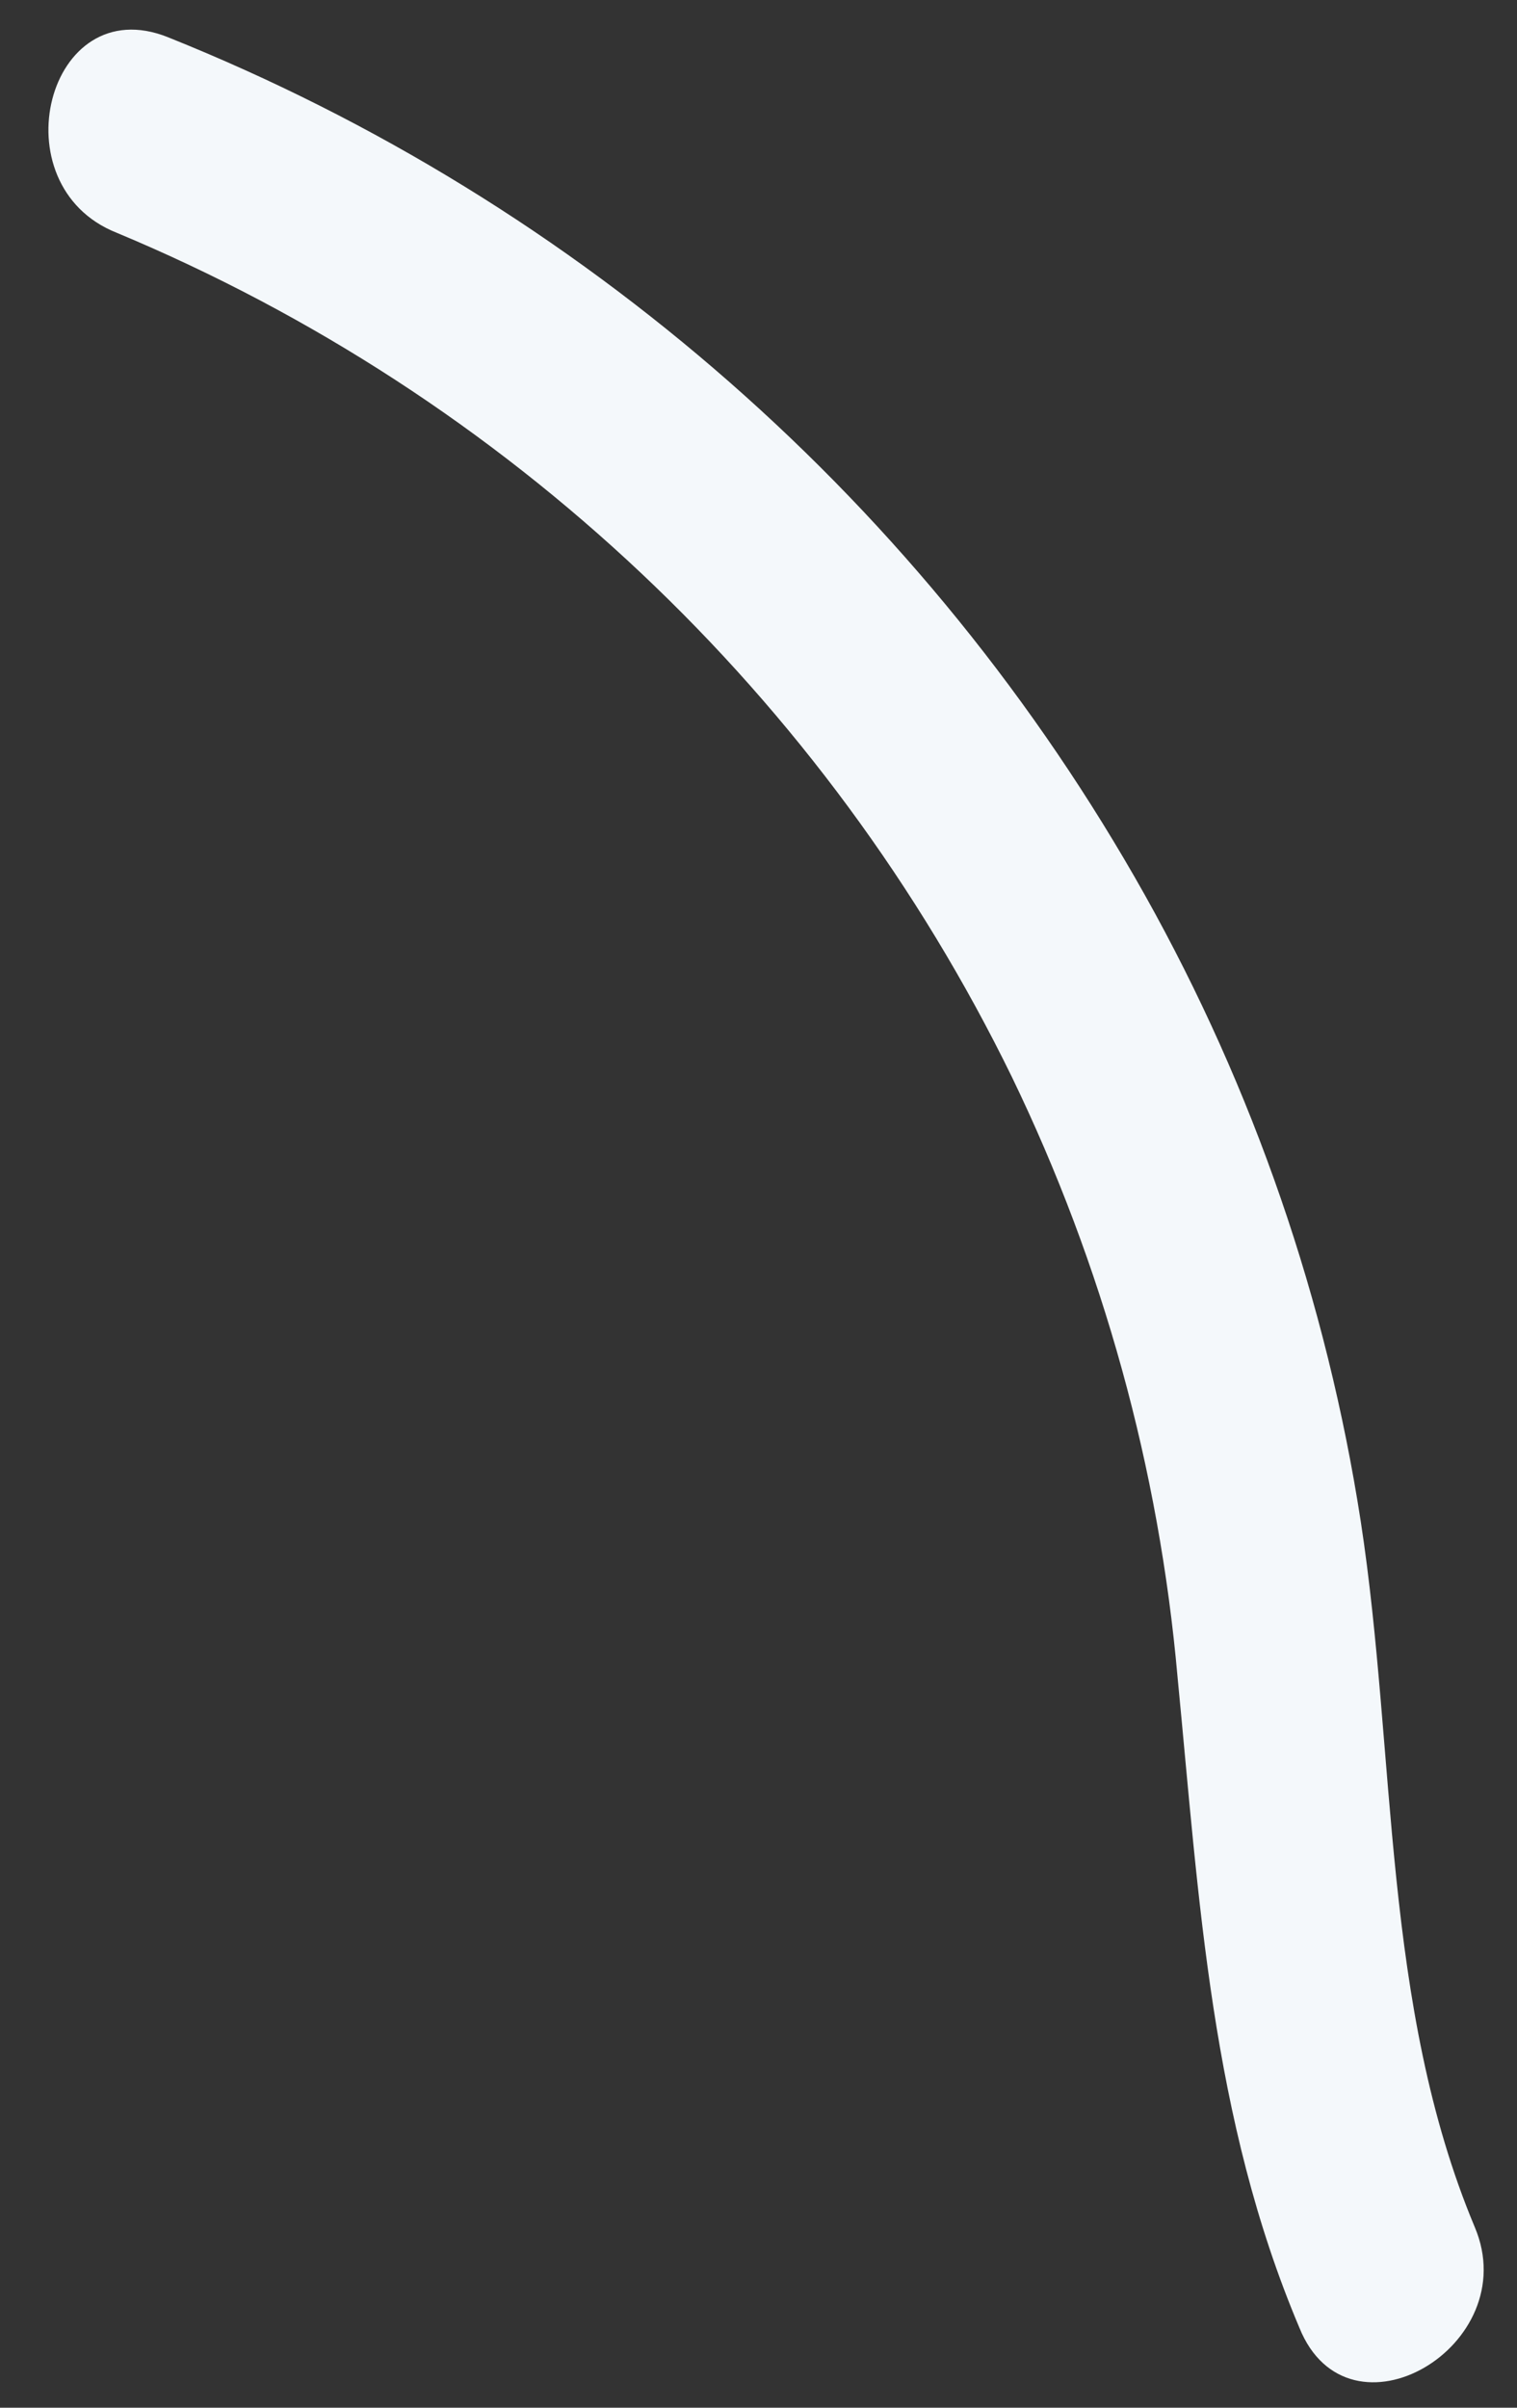 <svg width="29" height="46" viewBox="0 0 29 46" fill="none" xmlns="http://www.w3.org/2000/svg">
  <rect x="0" y="0" width="29" height="46" fill="#333333" stroke="none"/>
  <path
    d="M3.208 0.71C0.904 -0.21 -0.049 3.541 2.228 4.446C9.703 7.562 15.787 13.295 19.343 20.574C21.085 24.173 22.159 28.059 22.511 32.042C22.925 36.298 23.15 40.48 24.84 44.472C25.778 46.799 29.151 44.819 28.194 42.553C26.416 38.313 26.698 33.532 26.013 29.066C25.362 24.861 23.964 20.808 21.885 17.098C17.712 9.662 11.122 3.879 3.208 0.71Z"
    fill="#F4F8FB" />
</svg>